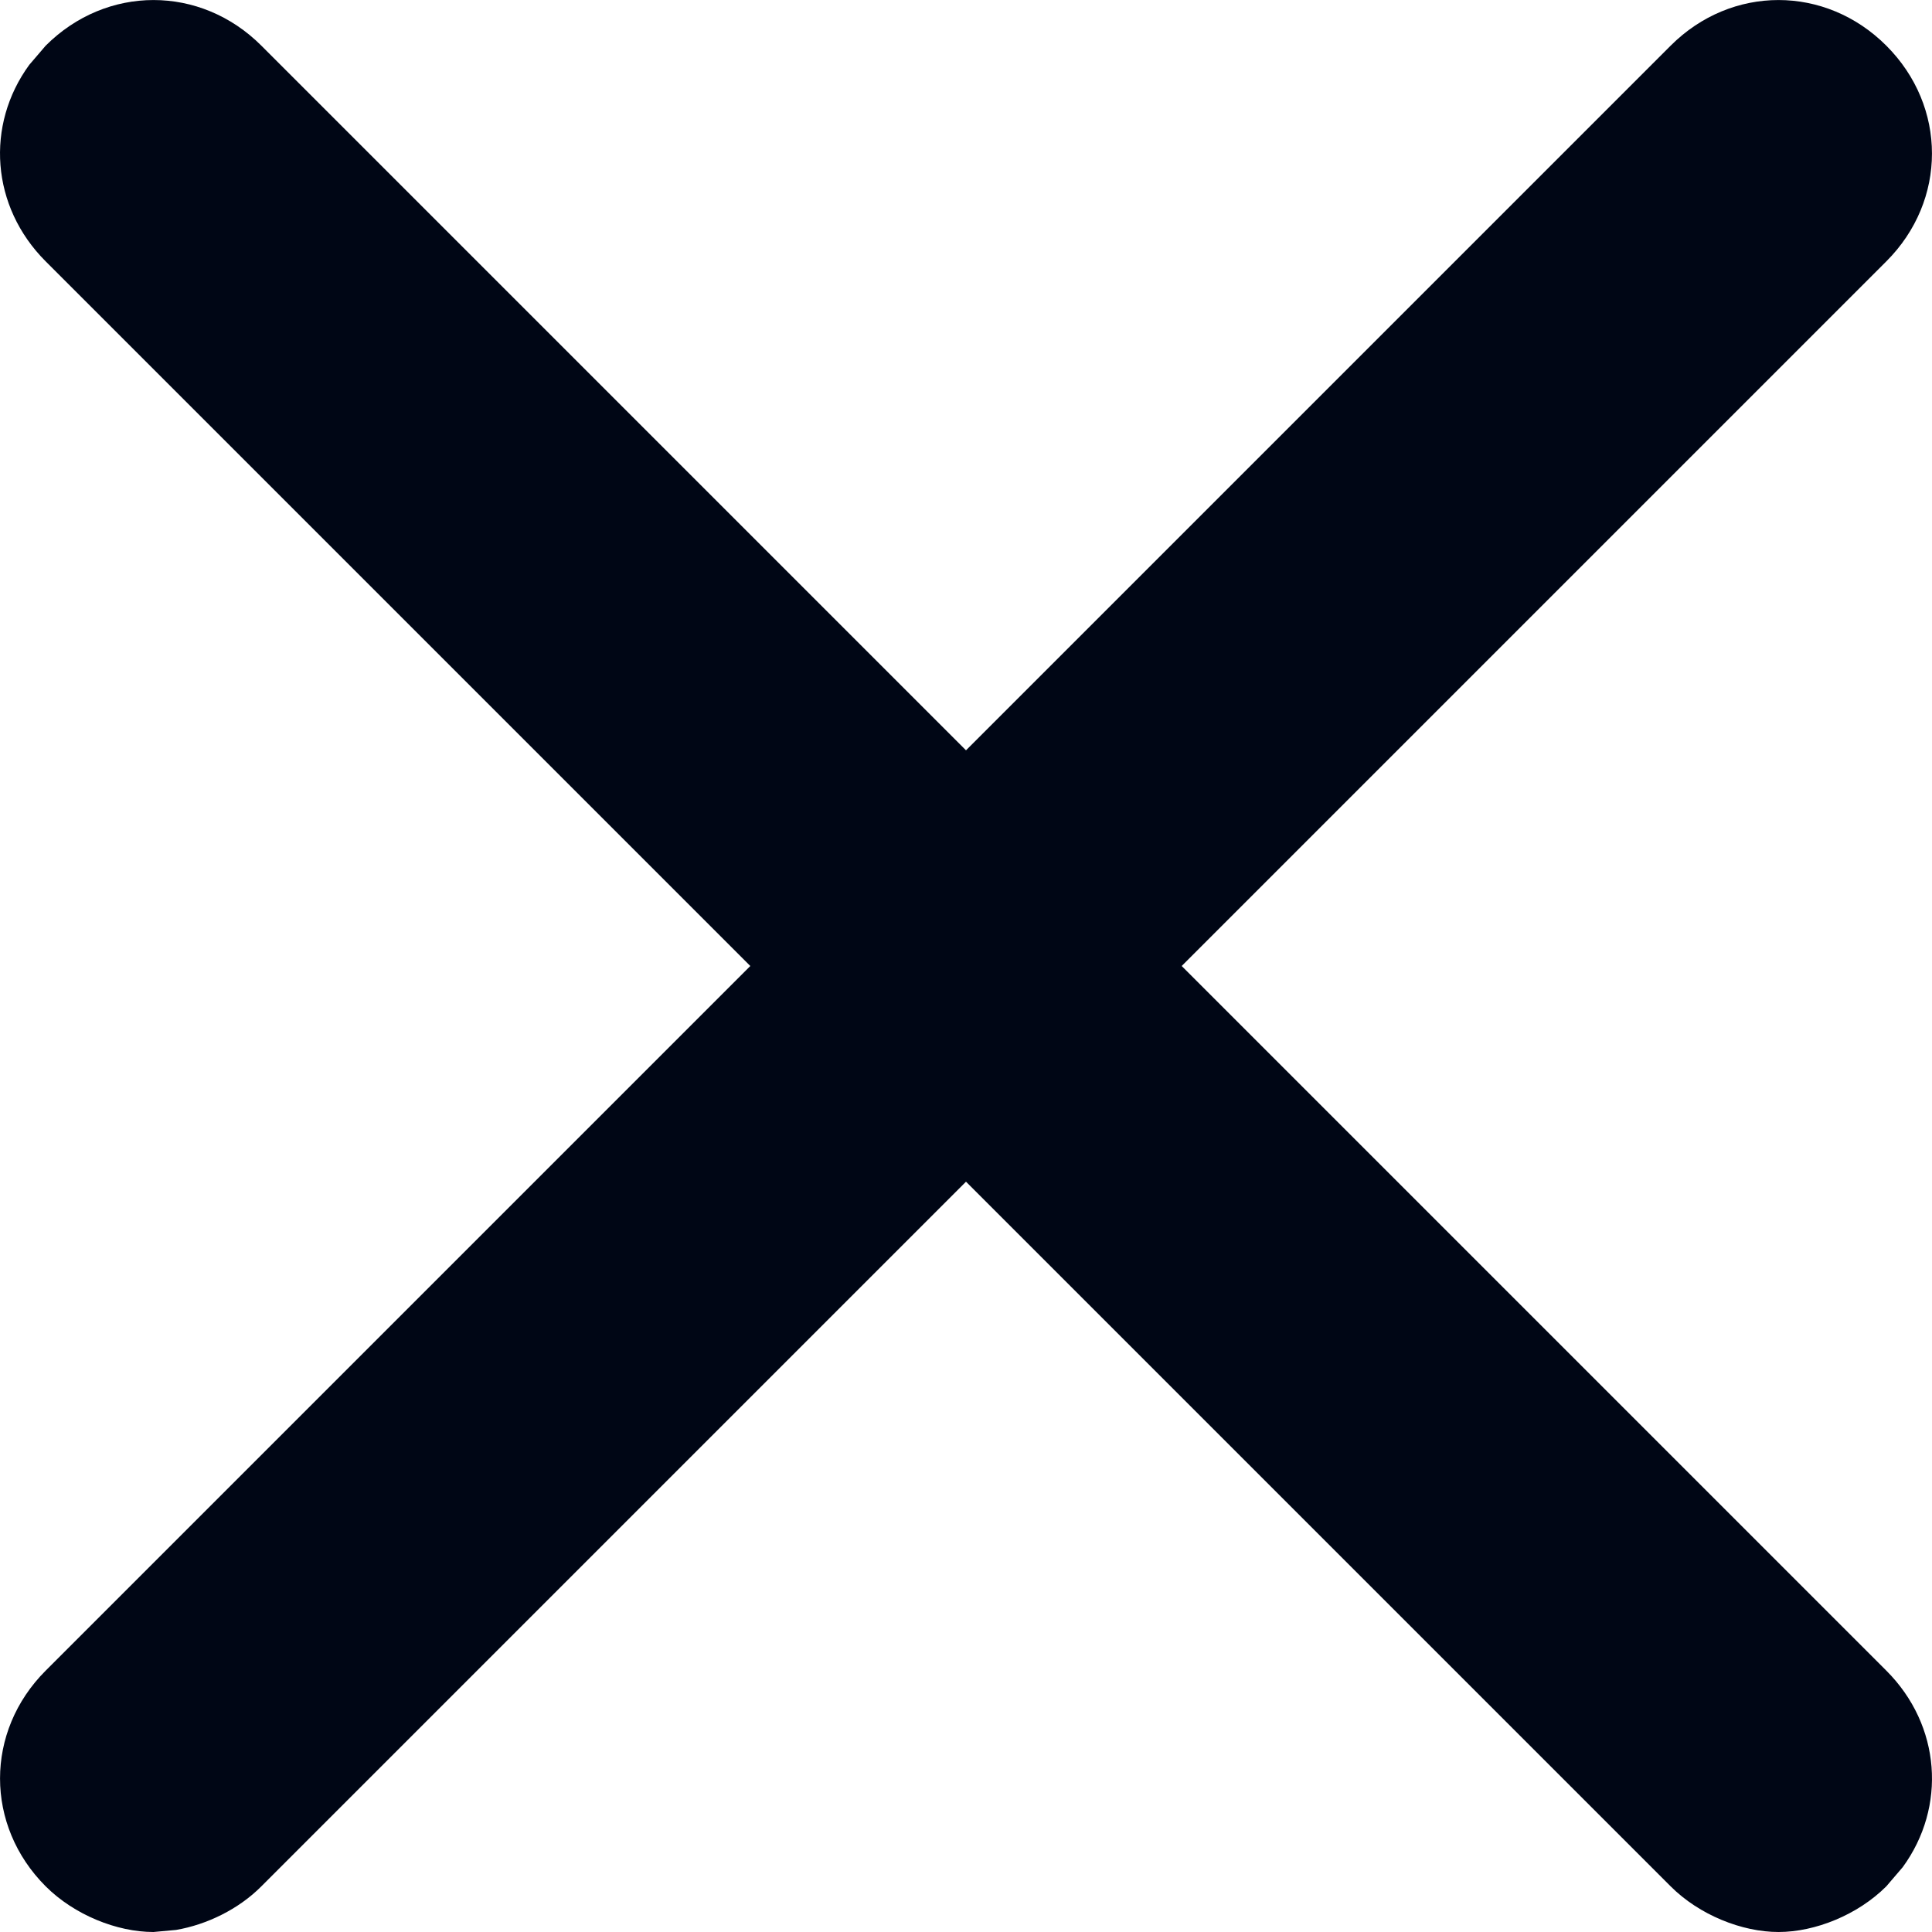 <?xml version="1.0" encoding="UTF-8"?>
<svg width="14px" height="14px" viewBox="0 0 14 14" version="1.1" xmlns="http://www.w3.org/2000/svg" xmlns:xlink="http://www.w3.org/1999/xlink">
    <title>Path</title>
    <g id="Paraphrasing-Tool" stroke="none" stroke-width="1" fill="none" fill-rule="evenodd">
        <g id="Paraphrasing-Tool-Popup" transform="translate(-1161, -140)" fill="#000615" fill-rule="nonzero">
            <g id="Popup" transform="translate(735, 130)">
                <g id="Path-2" transform="translate(426, 10)">
                    <path d="M12.106,0.331 L7,5.437 L1.894,0.331 C1.453,-0.11 0.772,-0.11 0.331,0.331 L0.212,0.47 C-0.106,0.906 -0.066,1.497 0.331,1.894 L5.437,7 L0.331,12.106 C-0.11,12.547 -0.11,13.228 0.331,13.669 C0.538,13.876 0.847,14 1.112,14 L1.276,13.985 C1.498,13.947 1.729,13.835 1.894,13.669 L7,8.563 L12.106,13.669 C12.313,13.876 12.622,14 12.888,14 C13.153,14 13.462,13.876 13.669,13.669 L13.788,13.53 C14.106,13.094 14.066,12.503 13.669,12.106 L8.563,7 L13.669,1.894 C14.11,1.453 14.11,0.772 13.669,0.331 C13.228,-0.11 12.547,-0.11 12.106,0.331 Z" id="Path"></path>
                </g>
            </g>
        </g>
    </g>
</svg>